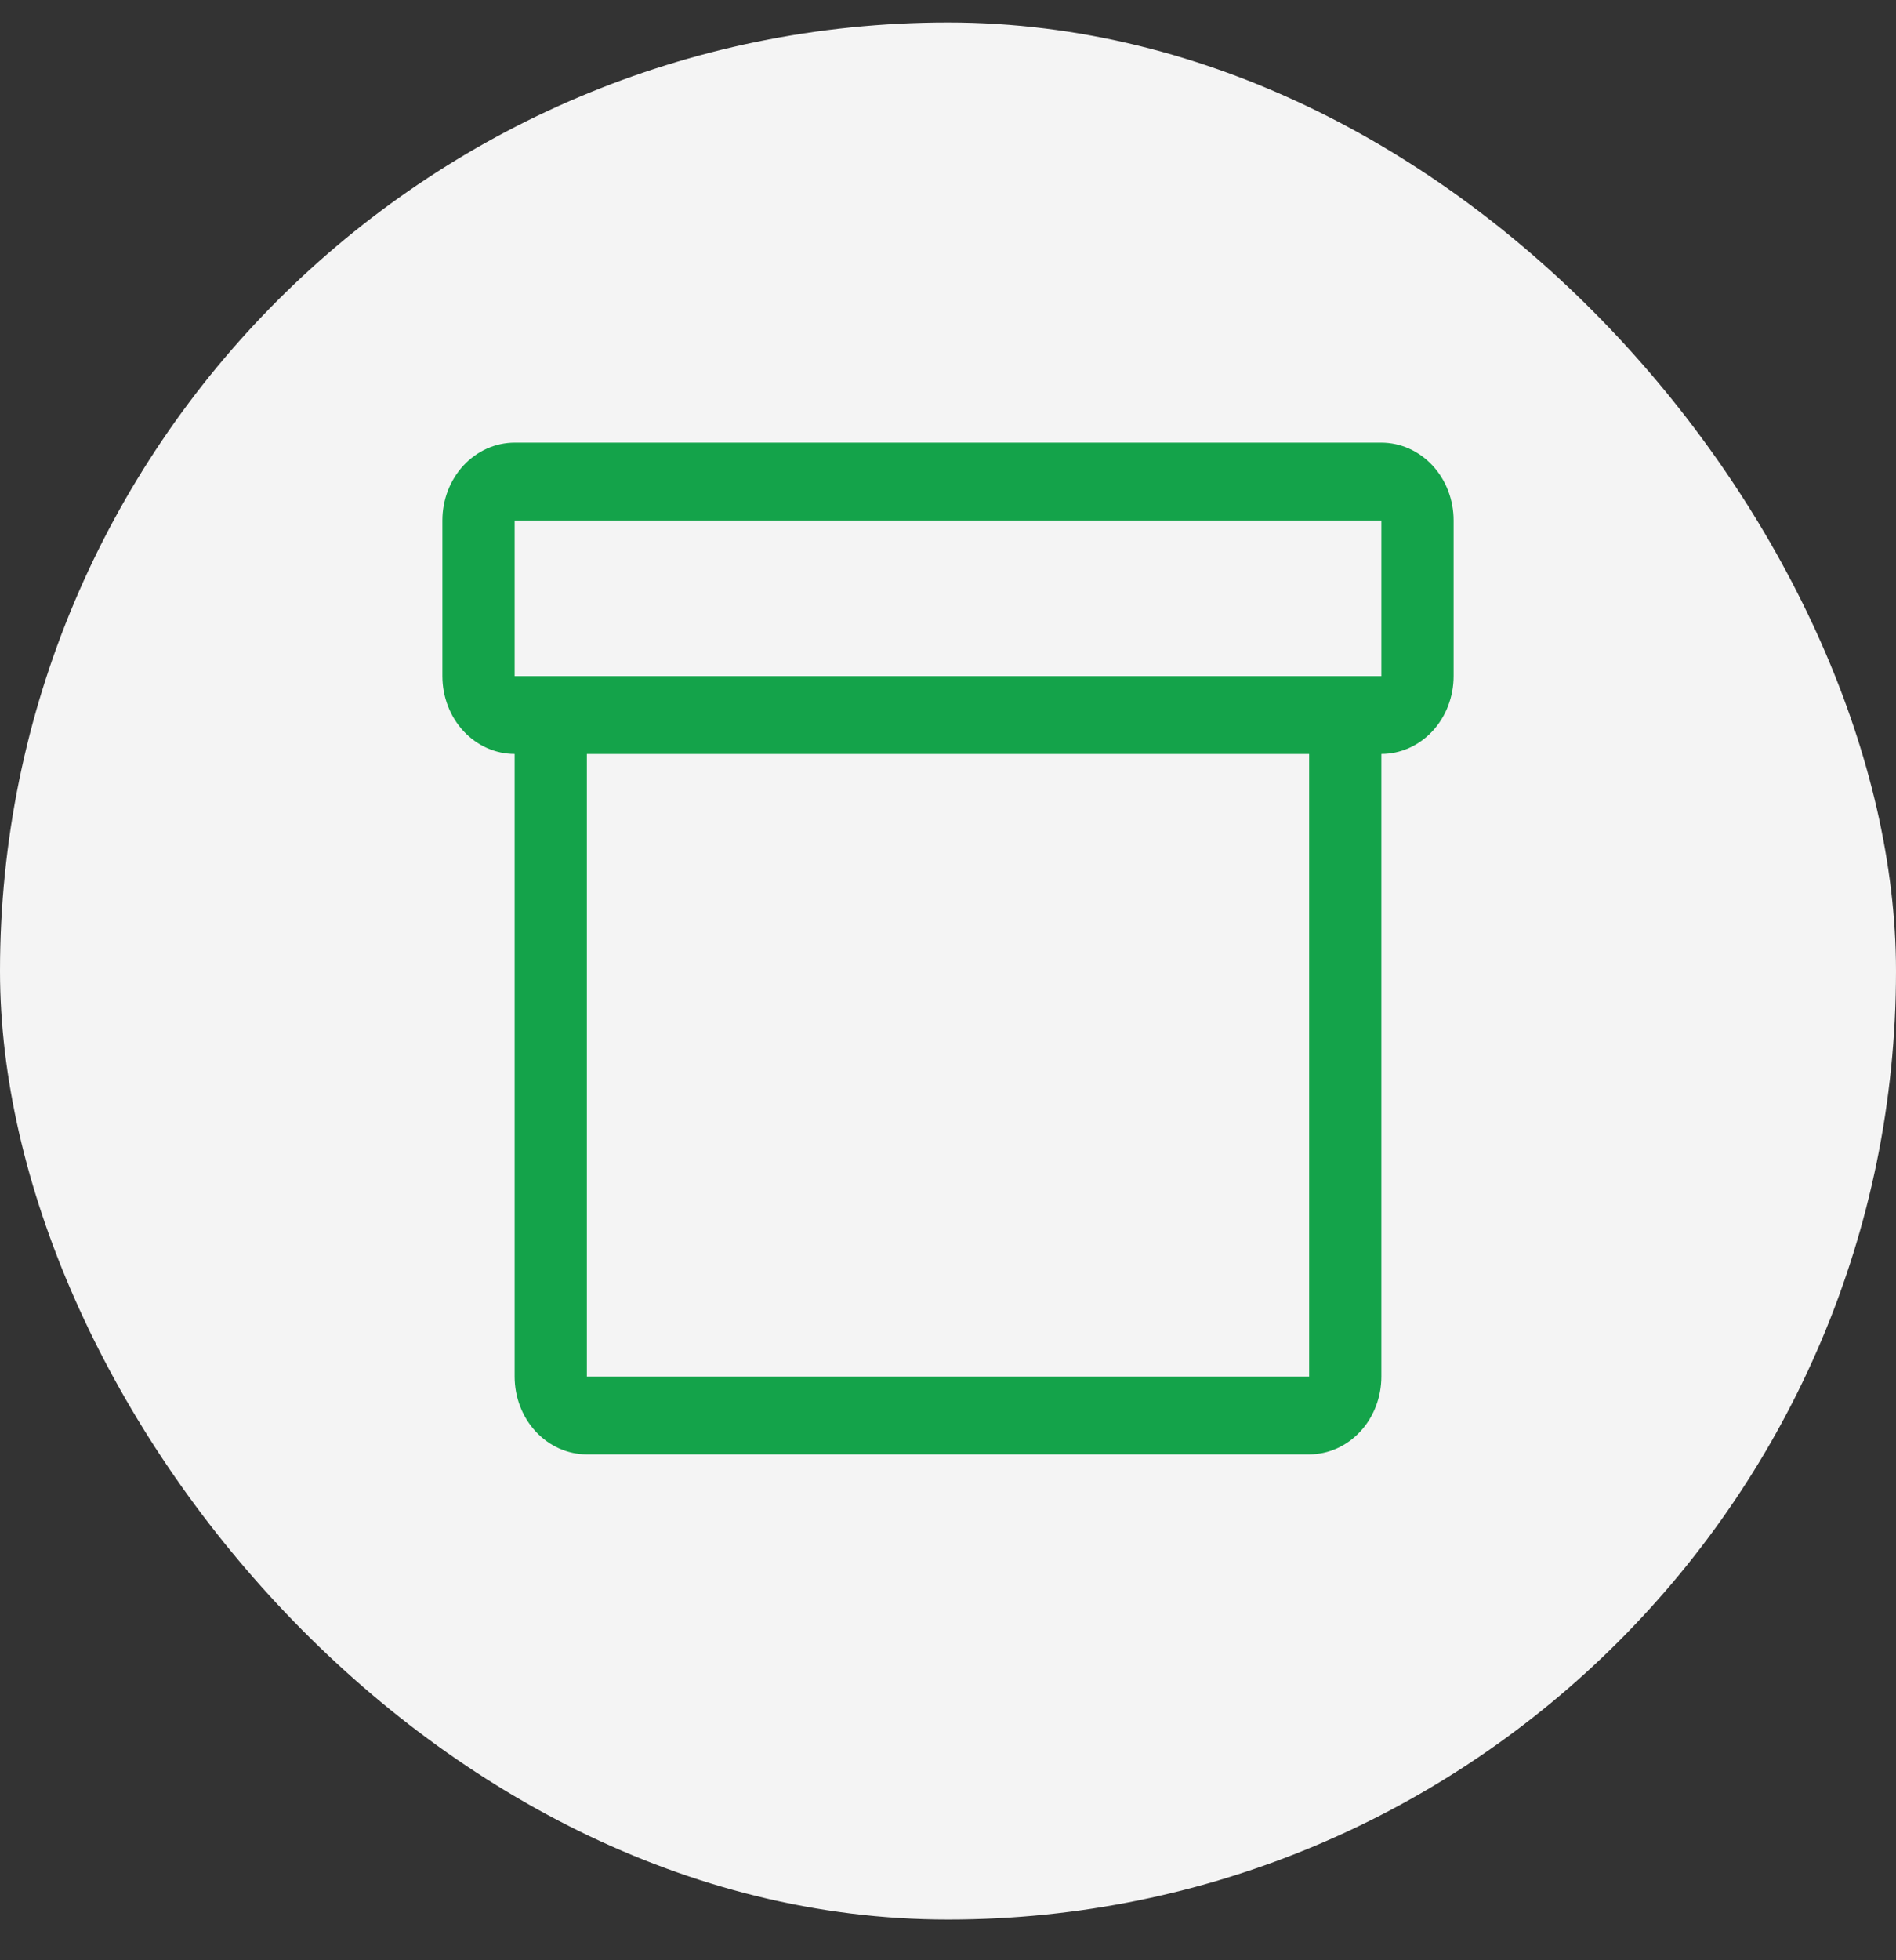 <svg width="30" height="31" viewBox="0 0 30 31" fill="none" xmlns="http://www.w3.org/2000/svg">
<rect x="0" y="0" width="30" height="31" fill="#333333" stroke="none"/>
<rect y="0.356" width="30" height="30" rx="15" fill="#F4F4F4"/>
<path d="M21.857 7H8.143C7.84 7 7.549 7.13 7.335 7.36C7.12 7.591 7 7.904 7 8.231V10.692C7 11.019 7.12 11.332 7.335 11.563C7.549 11.793 7.84 11.923 8.143 11.923V21.769C8.143 22.096 8.263 22.409 8.478 22.64C8.692 22.87 8.983 23 9.286 23H20.714C21.017 23 21.308 22.87 21.522 22.64C21.737 22.409 21.857 22.096 21.857 21.769V11.923C22.16 11.923 22.451 11.793 22.665 11.563C22.88 11.332 23 11.019 23 10.692V8.231C23 7.904 22.88 7.591 22.665 7.36C22.451 7.13 22.16 7 21.857 7ZM20.714 21.769H9.286V11.923H20.714V21.769ZM21.857 10.692H8.143V8.231H21.857V10.692Z" fill="#14A34A"/>
</svg>

